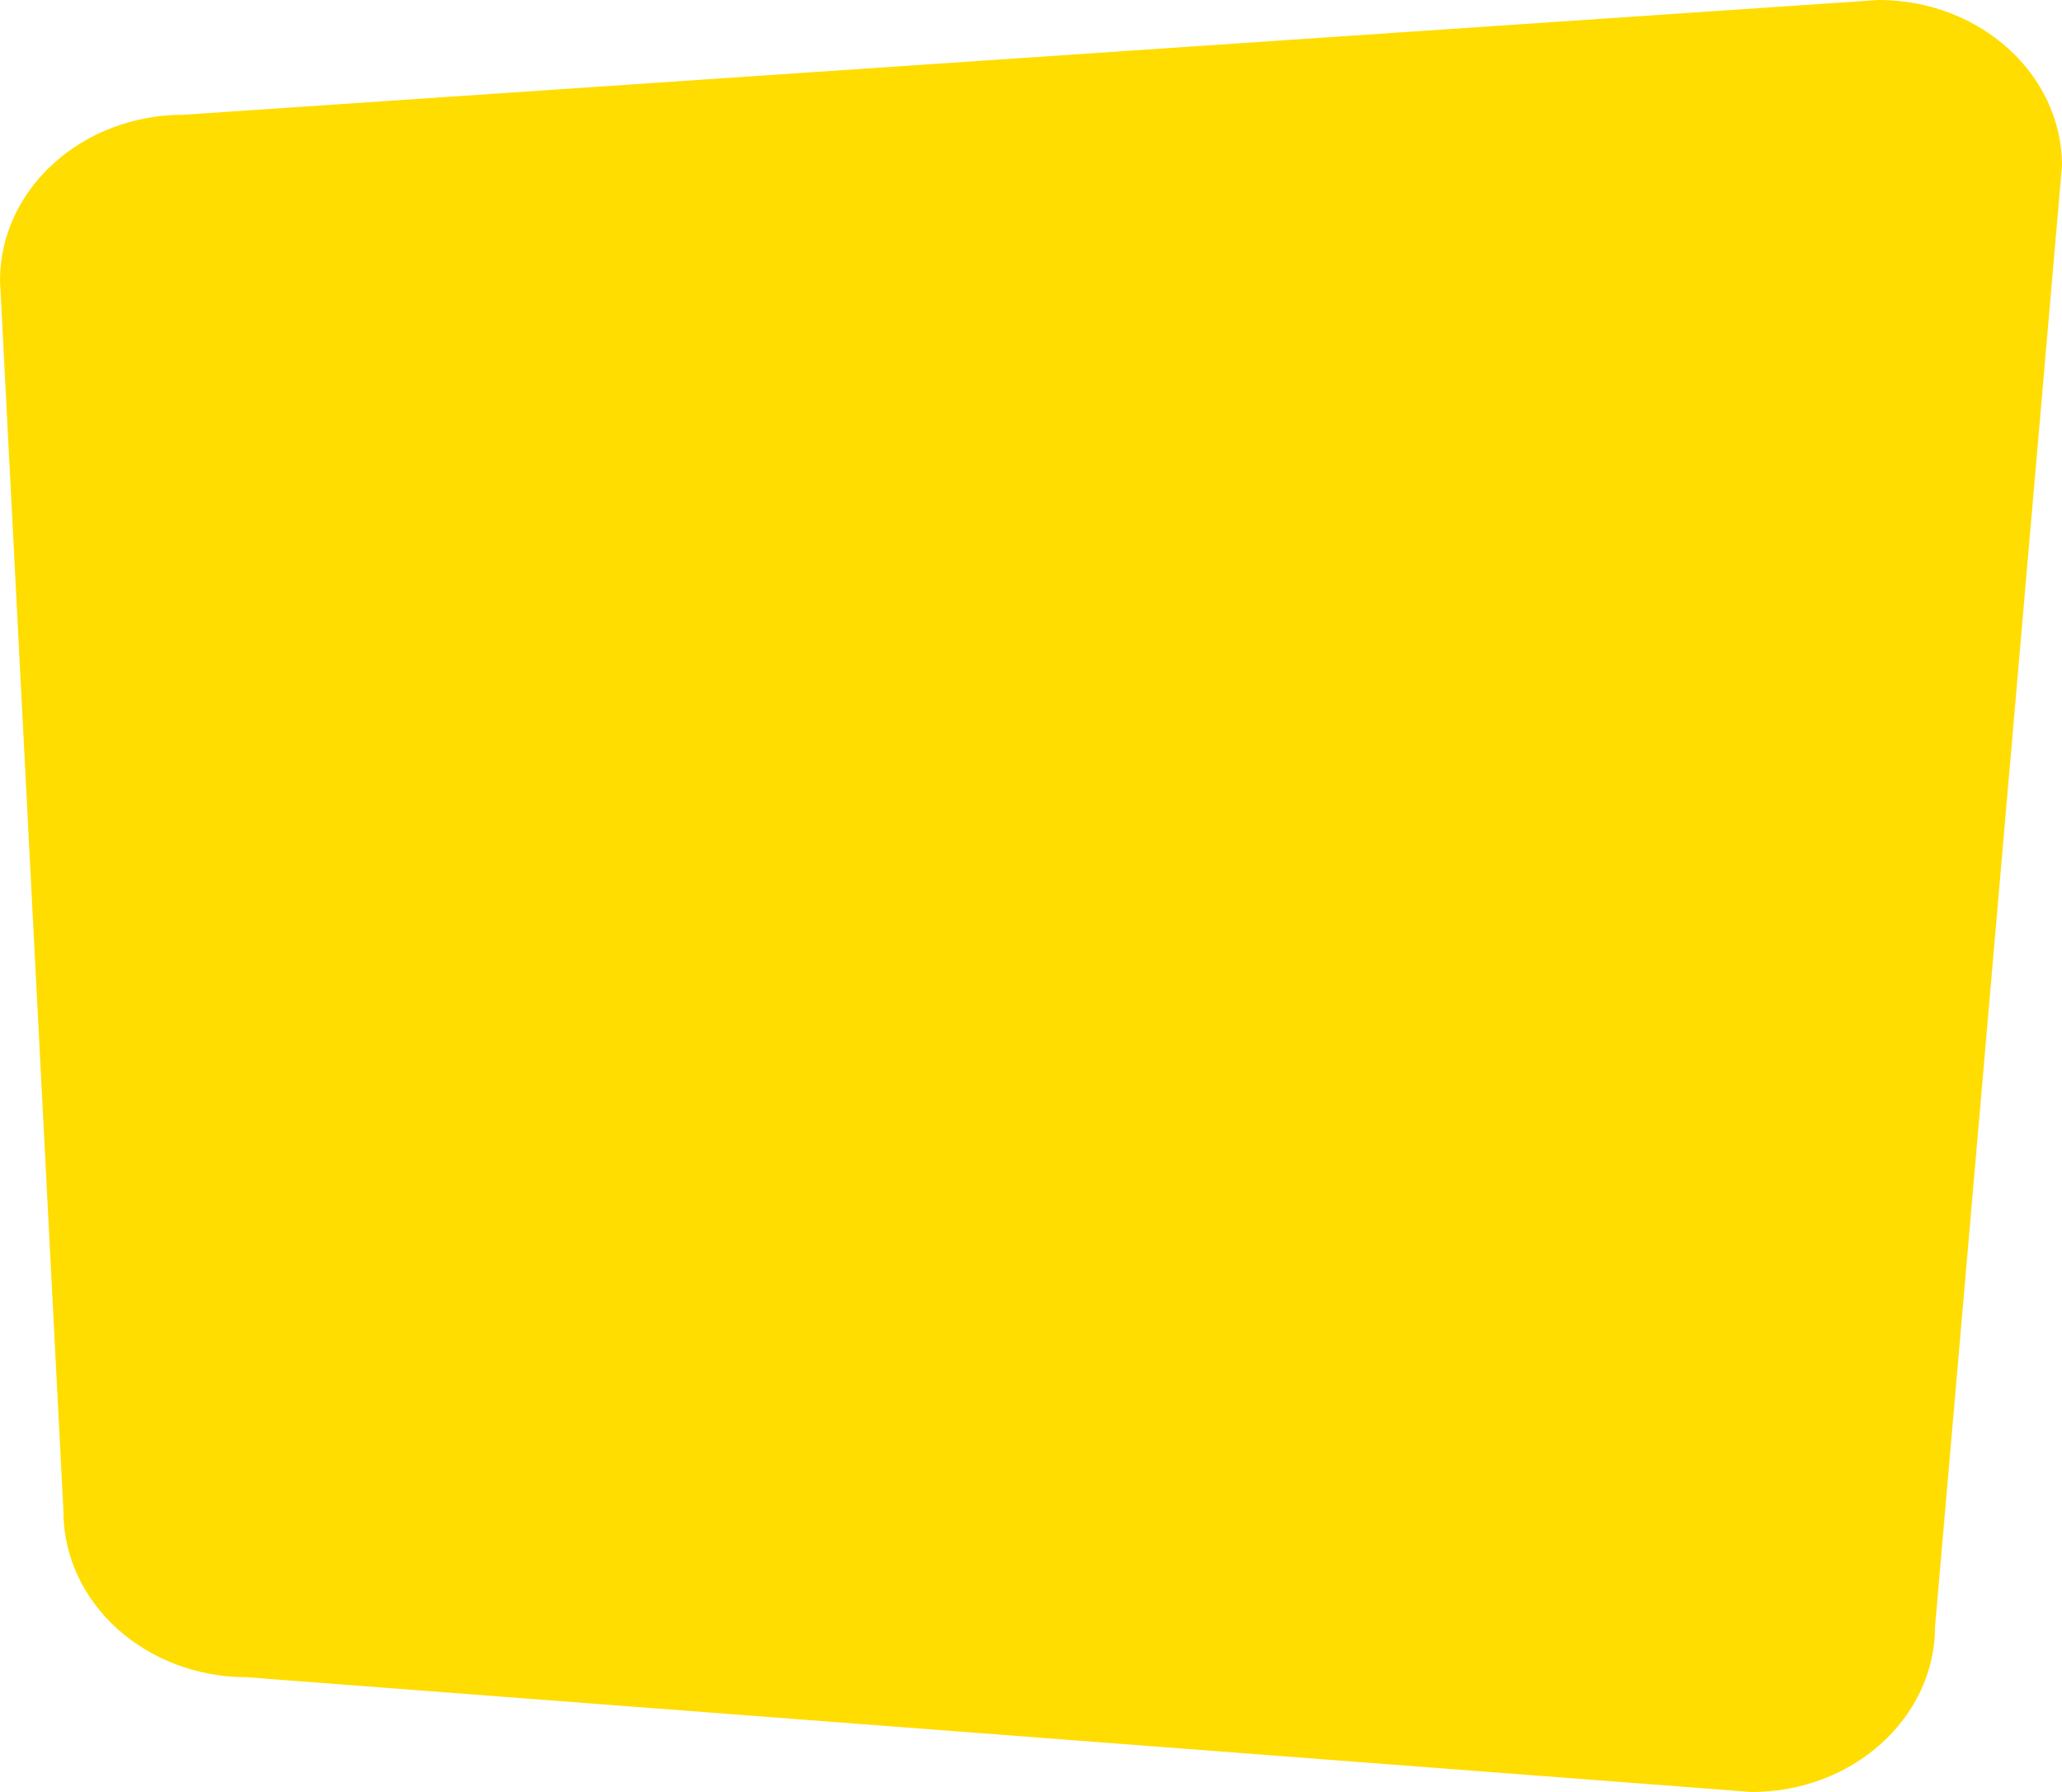 <svg xmlns="http://www.w3.org/2000/svg" xmlns:xlink="http://www.w3.org/1999/xlink" id="Group_29" data-name="Group 29" width="896" height="778.801" viewBox="0 0 896 778.801"><defs><clipPath id="clip-path"><rect id="Rectangle_301" data-name="Rectangle 301" width="896" height="778.801" fill="none"></rect></clipPath></defs><g id="Group_28" data-name="Group 28" clip-path="url(#clip-path)"><path id="Path_12" data-name="Path 12" d="M107.241,728.925,761.182,778.8c44,0,79.676-32.267,79.676-72.071L896,72.071C896,32.267,860.328,0,816.326,0L79.676,49.876C35.671,49.876,0,82.14,0,121.947L27.569,656.854c0,39.8,35.671,72.071,79.675,72.071" fill="#fd0"></path></g></svg>